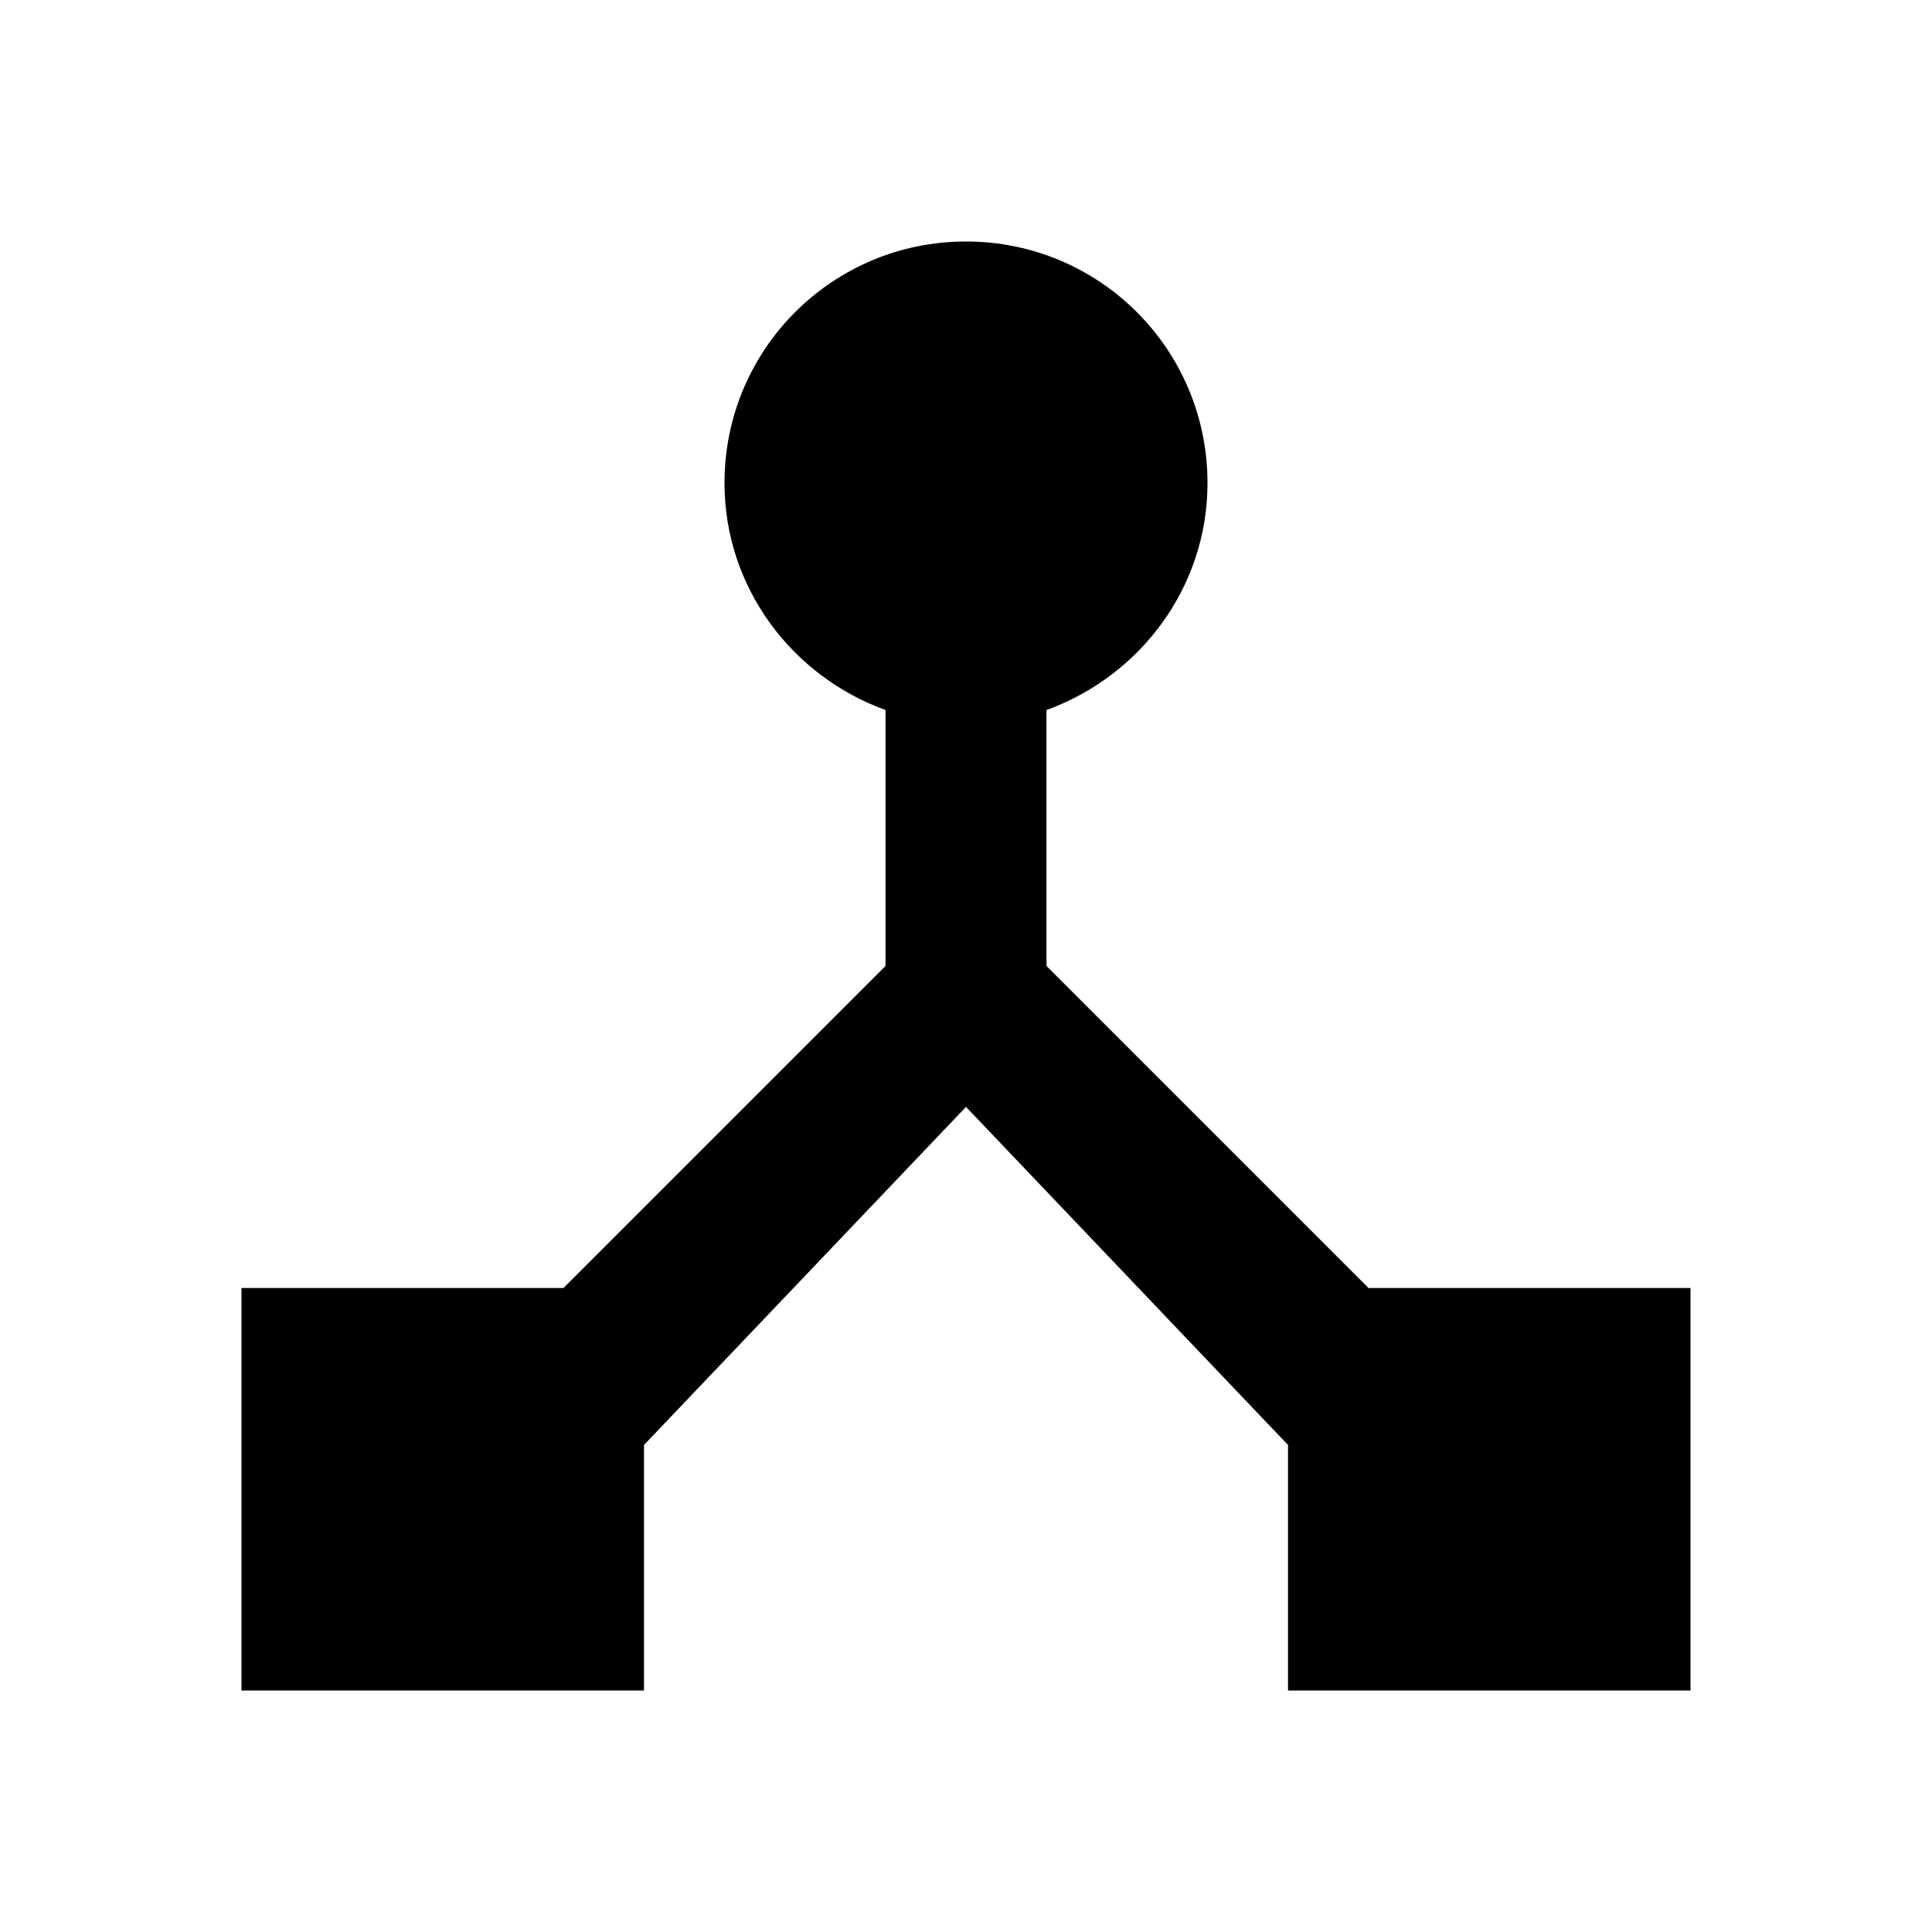 <?xml version="1.0"?>
<svg xmlns="http://www.w3.org/2000/svg" viewBox="0 0 24 24" width="24" height="24"><path fill="none" d="M 0 0 h 24 v 24 H 0 V 0 Z" /><path d="M 17 16 l -4 -4 V 8.82 C 14.16 8.4 15 7.3 15 6 c 0 -1.66 -1.34 -3 -3 -3 S 9 4.34 9 6 c 0 1.3 0.84 2.4 2 2.82 V 12 l -4 4 H 3 v 5 h 5 v -3.05 l 4 -4.2 l 4 4.2 V 21 h 5 v -5 h -4 Z" /><path fill="none" d="M 0 0 h 24 v 24 H 0 Z" /></svg>